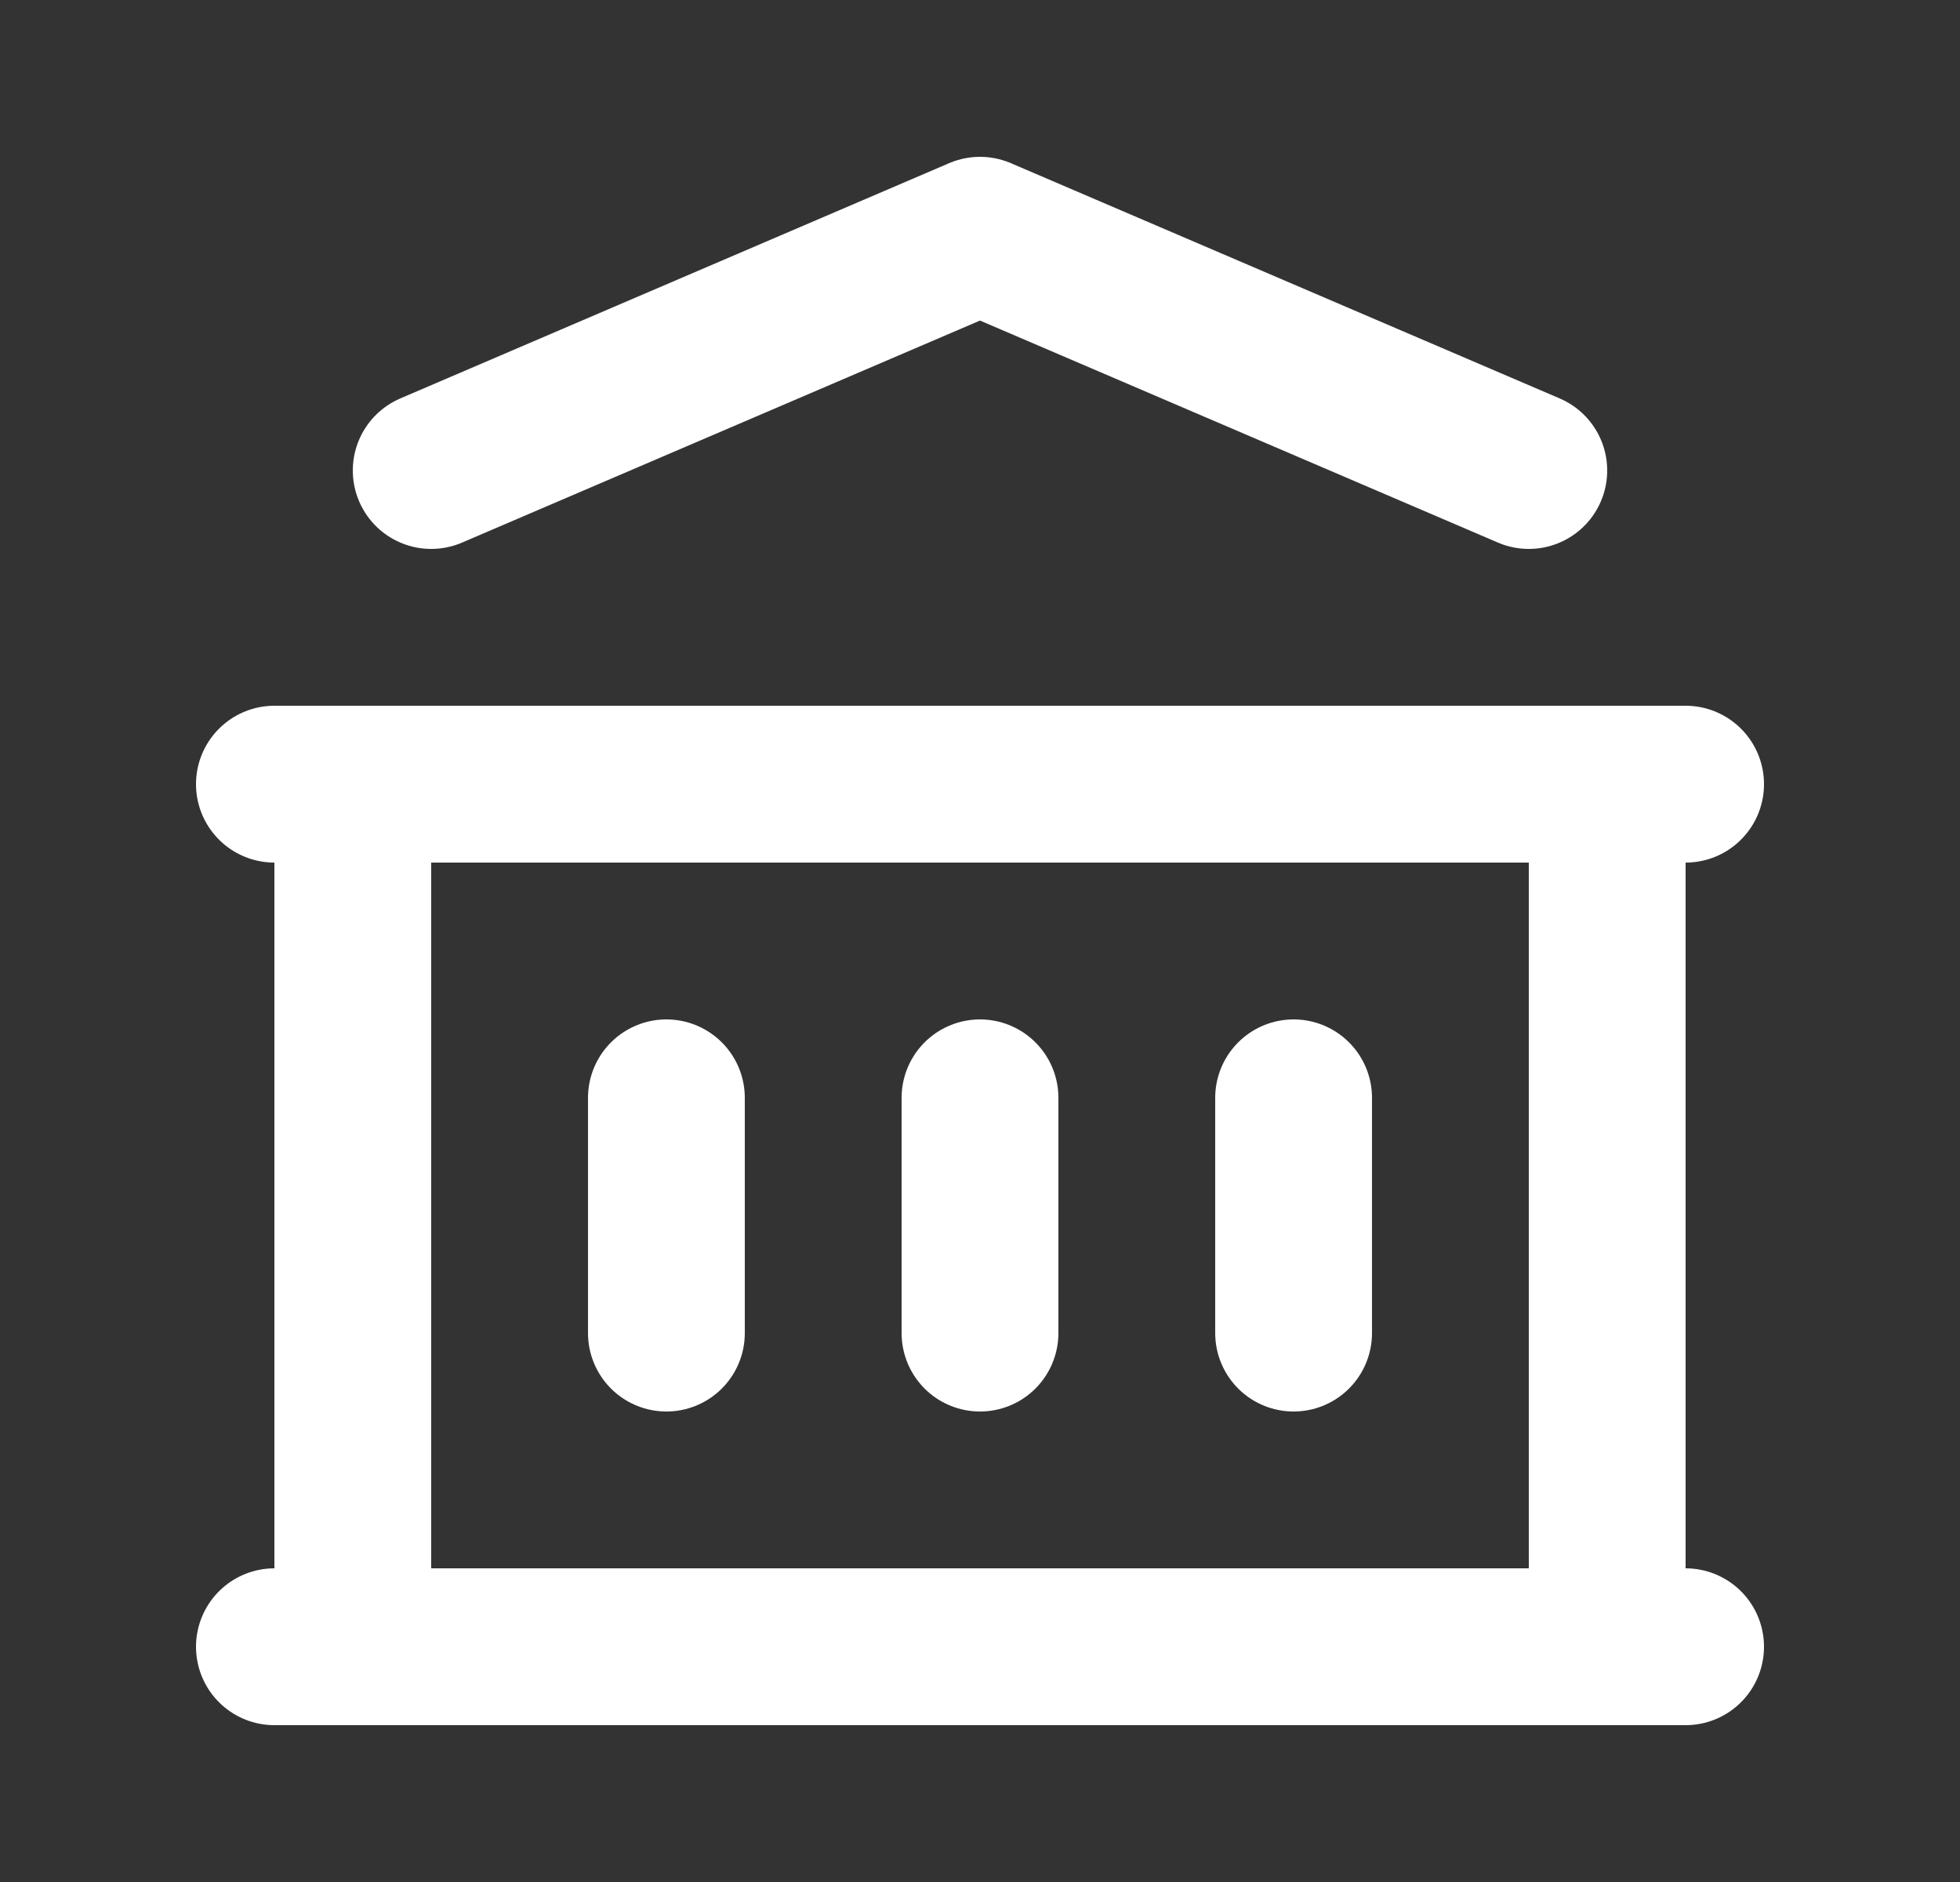 <svg width="25" height="24" viewBox="0 0 25 24" fill="none" xmlns="http://www.w3.org/2000/svg">
<rect x="0" y="0" width="25" height="24" fill="#333333" stroke="none"/>
<path d="M3.5 21H21.5M3.5 10H21.5M5.5 6L12.5 3L19.5 6M4.5 10V21M20.5 10V21M8.5 14V17M12.5 14V17M16.5 14V17" stroke="white" stroke-width="2" stroke-linecap="round" stroke-linejoin="round"/>
</svg>
